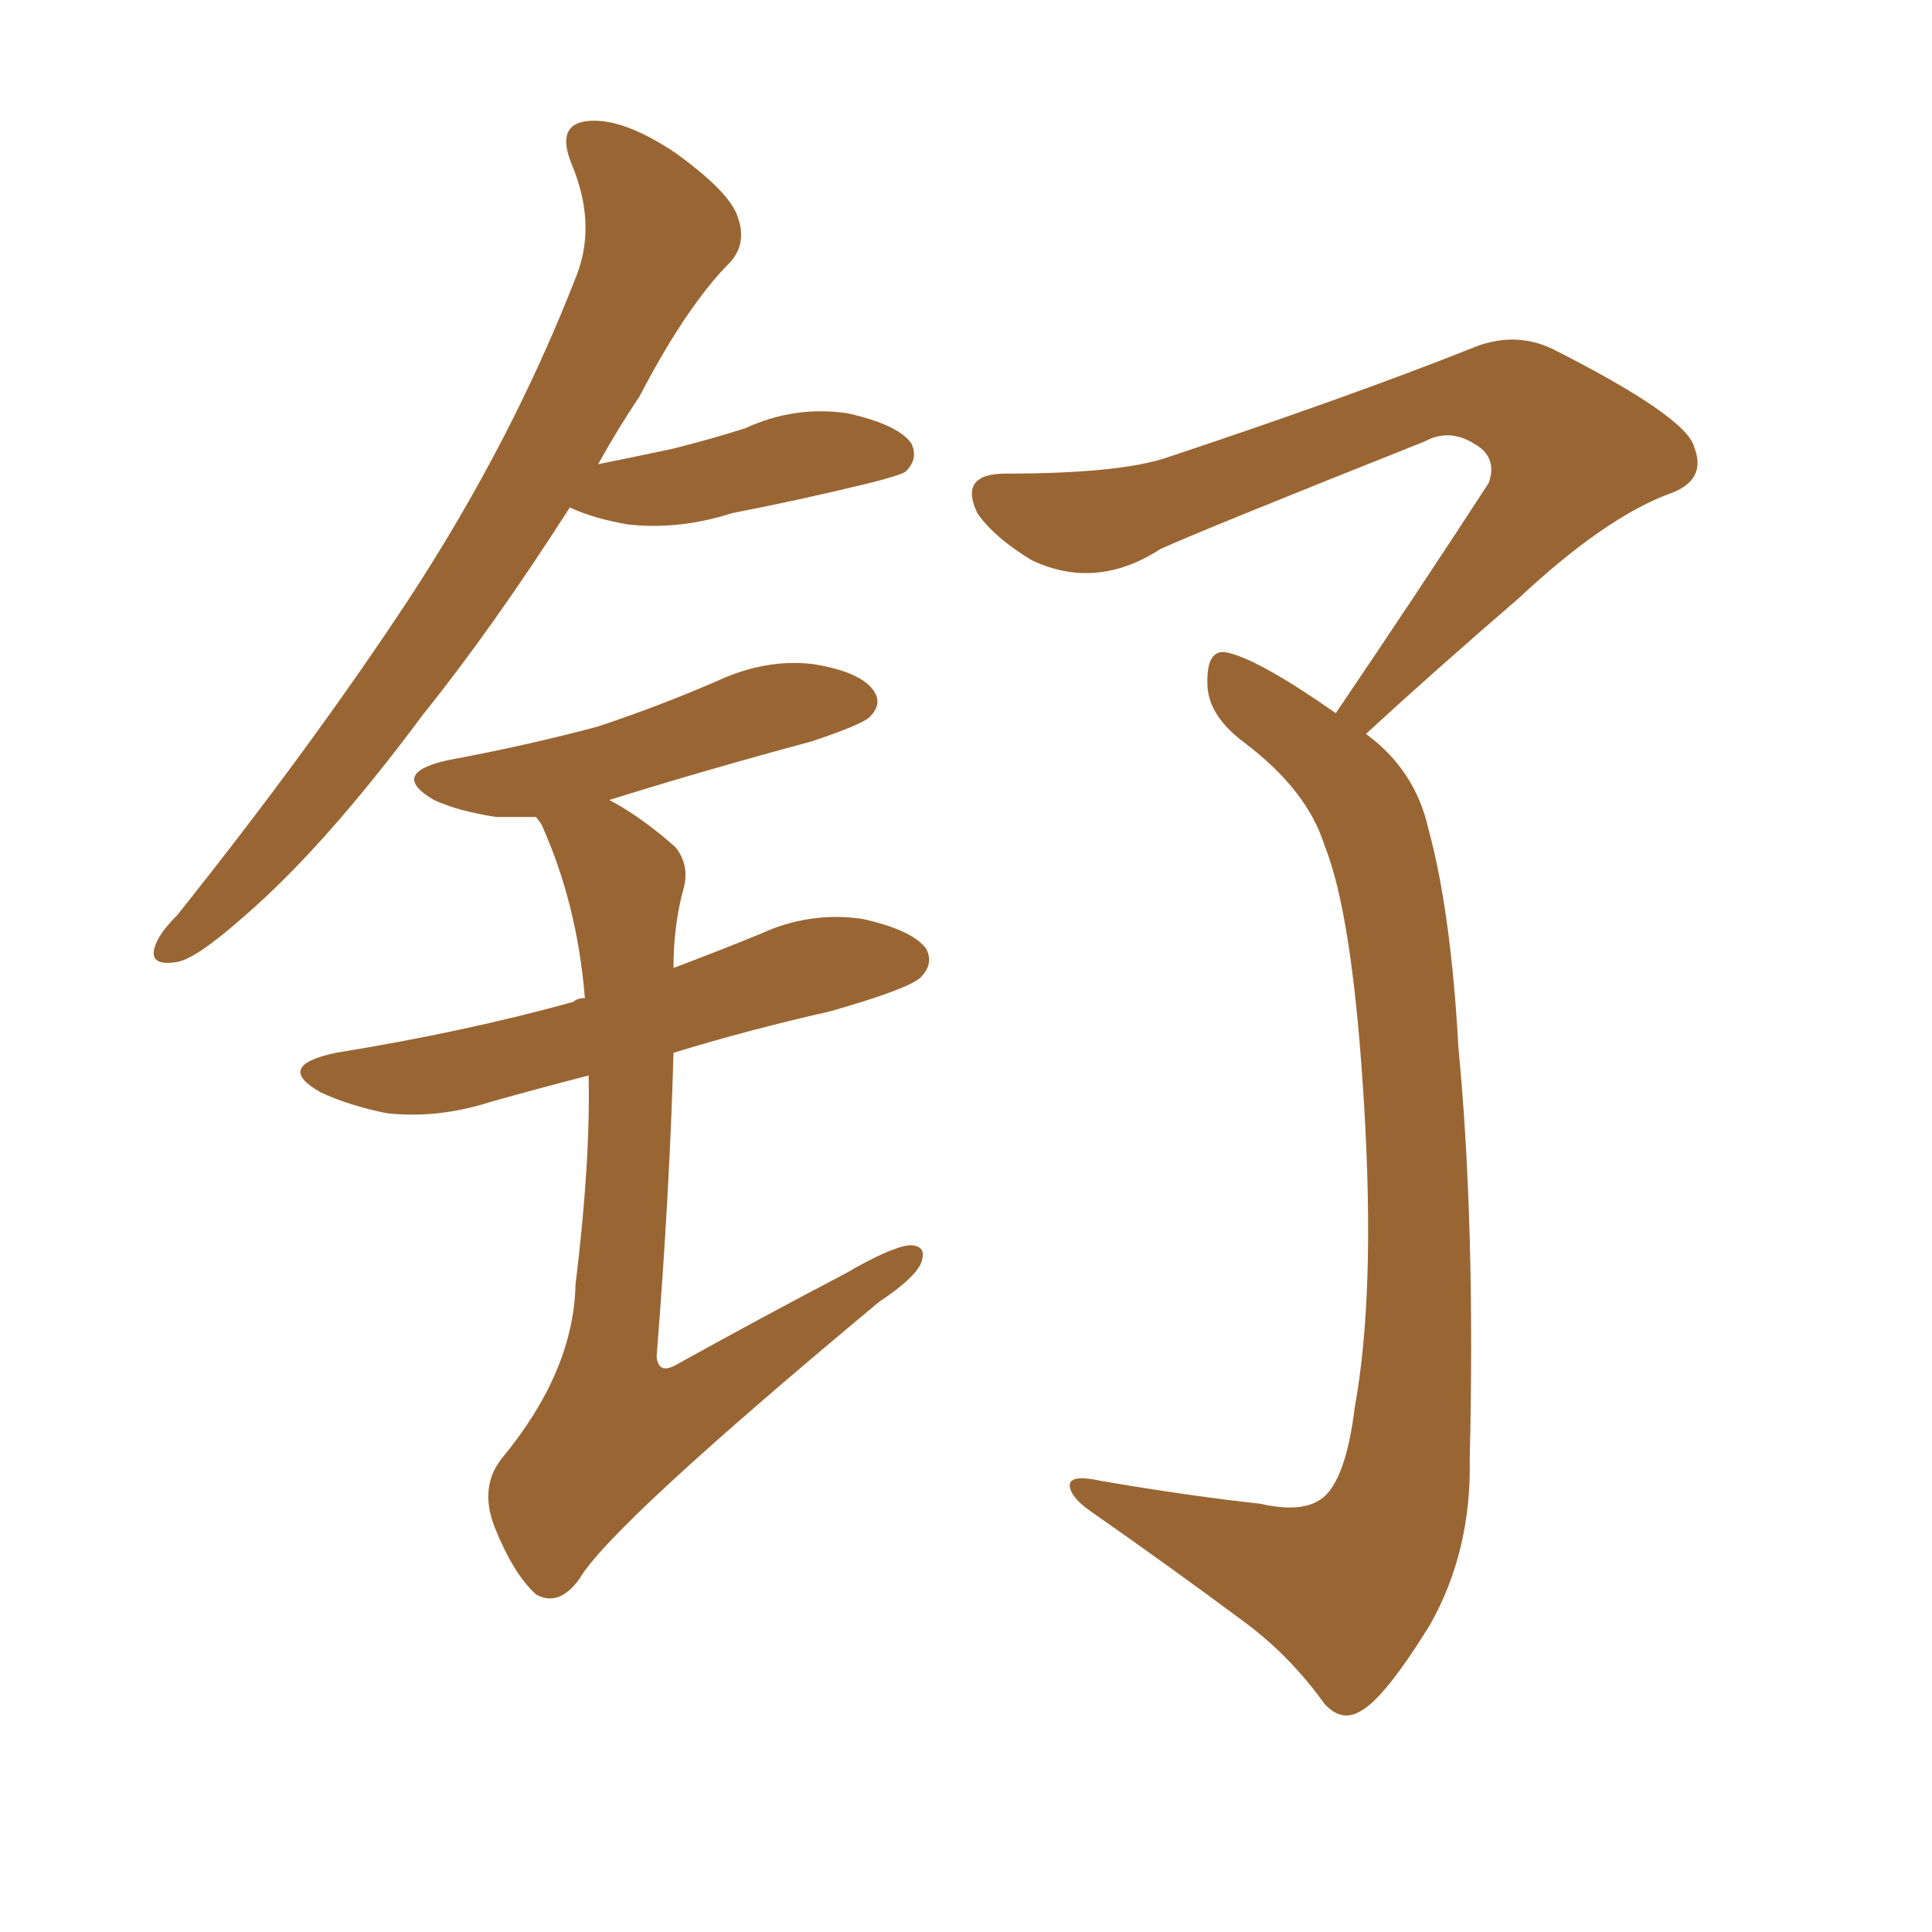 <svg xmlns="http://www.w3.org/2000/svg" xmlns:xlink="http://www.w3.org/1999/xlink" width="150" height="150"><path fill="#996633" padding="10" d="M103.71 55.37L103.71 55.37Q110.16 45.85 115.58 37.50L115.58 37.50Q116.31 35.45 114.40 34.42L114.40 34.42Q112.50 33.25 110.60 34.28L110.60 34.28Q93.31 41.16 90.09 42.63L90.09 42.63Q85.11 45.85 80.13 43.51L80.13 43.51Q77.20 41.75 75.88 39.84L75.88 39.84Q74.41 36.77 78.08 36.77L78.08 36.77Q87.16 36.77 90.82 35.45L90.82 35.45Q104.88 30.76 114.11 27.10L114.11 27.10Q117.48 25.63 120.56 27.10L120.56 27.10Q130.96 32.37 131.54 34.72L131.54 34.72Q132.57 37.35 129.49 38.38L129.49 38.38Q124.51 40.28 117.92 46.44L117.92 46.44Q111.47 52.00 106.05 56.98L106.05 56.98Q109.86 59.77 110.89 64.31L110.89 64.31Q112.65 70.75 113.23 81.30L113.23 81.30Q114.55 95.07 114.11 113.23L114.11 113.23Q114.26 120.41 111.04 126.12L111.04 126.12Q107.52 131.84 105.62 132.86L105.62 132.86Q104.15 133.74 102.83 132.28L102.83 132.28Q100.20 128.61 96.68 125.98L96.68 125.98Q90.97 121.73 84.67 117.33L84.67 117.33Q83.20 116.31 83.06 115.43L83.06 115.43Q82.91 114.40 85.55 114.99L85.55 114.99Q92.43 116.16 97.85 116.75L97.85 116.75Q101.66 117.63 103.13 115.87L103.13 115.87Q104.59 114.11 105.18 109.28L105.18 109.28Q106.79 100.49 105.91 85.84L105.91 85.84Q105.03 71.04 102.83 65.63L102.83 65.63Q101.51 61.38 96.68 57.71L96.68 57.71Q93.90 55.66 93.75 53.32L93.75 53.32Q93.60 50.24 95.36 50.68L95.36 50.68Q97.85 51.27 103.71 55.37ZM44.24 39.40L44.24 39.40Q38.23 48.78 32.81 55.52L32.81 55.52Q25.20 65.77 18.90 71.19L18.90 71.19Q15.09 74.56 13.62 74.71L13.62 74.71Q11.57 75 12.01 73.54L12.01 73.54Q12.30 72.51 13.77 71.04L13.77 71.04Q24.17 58.01 31.79 46.44L31.79 46.44Q39.84 34.13 44.82 21.24L44.82 21.24Q46.29 17.29 44.38 12.74L44.38 12.74Q43.07 9.52 45.85 9.38L45.85 9.38Q48.49 9.23 52.44 11.87L52.44 11.87Q56.69 14.94 57.28 16.85L57.28 16.85Q58.01 18.90 56.69 20.36L56.69 20.36Q53.32 23.73 49.66 30.76L49.66 30.76Q47.90 33.40 46.44 36.04L46.44 36.04Q49.37 35.45 52.15 34.86L52.15 34.86Q55.08 34.13 57.86 33.25L57.86 33.25Q61.67 31.49 65.77 32.08L65.77 32.08Q69.73 32.96 70.75 34.42L70.75 34.42Q71.34 35.60 70.31 36.62L70.31 36.62Q69.87 36.91 67.53 37.50L67.53 37.50Q62.11 38.82 56.84 39.84L56.84 39.84Q52.73 41.16 48.78 40.72L48.78 40.72Q46.14 40.28 44.24 39.40ZM45.70 83.50L45.70 83.50L45.70 83.50Q41.75 84.52 38.09 85.55L38.09 85.55Q33.98 86.87 30.03 86.43L30.03 86.43Q27.10 85.84 24.90 84.81L24.90 84.81Q21.24 82.76 26.07 81.74L26.07 81.74Q36.04 80.13 44.53 77.78L44.53 77.78Q44.82 77.49 45.41 77.49L45.41 77.49Q44.82 70.17 42.04 64.01L42.04 64.01Q41.75 63.57 41.60 63.43L41.60 63.43Q39.84 63.43 38.53 63.43L38.53 63.43Q35.60 62.99 33.69 62.11L33.69 62.11Q30.18 60.06 34.72 59.03L34.72 59.03Q41.02 57.86 46.44 56.40L46.44 56.40Q51.27 54.79 55.66 52.88L55.66 52.88Q59.47 51.12 63.13 51.56L63.13 51.56Q66.80 52.15 67.82 53.61L67.82 53.61Q68.55 54.64 67.53 55.66L67.53 55.66Q66.94 56.25 62.99 57.57L62.99 57.57Q54.79 59.77 47.31 62.11L47.31 62.11Q49.80 63.43 52.44 65.77L52.44 65.77Q53.61 67.24 53.03 69.14L53.03 69.14Q52.29 71.92 52.29 75.15L52.29 75.15Q55.81 73.83 59.03 72.51L59.03 72.51Q62.84 70.75 66.94 71.34L66.94 71.34Q70.90 72.22 71.92 73.68L71.92 73.68Q72.51 74.85 71.48 75.88L71.48 75.88Q70.61 76.76 64.45 78.52L64.45 78.52Q58.01 79.98 52.29 81.74L52.29 81.74Q52.00 92.43 50.98 105.32L50.98 105.32Q51.12 106.79 52.59 105.91L52.59 105.91Q59.47 102.10 65.63 98.88L65.63 98.88Q69.14 96.83 70.61 96.68L70.61 96.68Q72.07 96.68 71.48 98.14L71.48 98.14Q70.90 99.32 68.26 101.07L68.26 101.07Q47.31 118.51 44.97 122.61L44.97 122.61Q43.36 124.80 41.60 123.78L41.60 123.78Q39.84 122.17 38.38 118.51L38.38 118.51Q37.21 115.43 38.96 113.23L38.96 113.23Q44.53 106.49 44.68 99.76L44.68 99.76Q45.85 90.23 45.70 83.50Z"/></svg>
